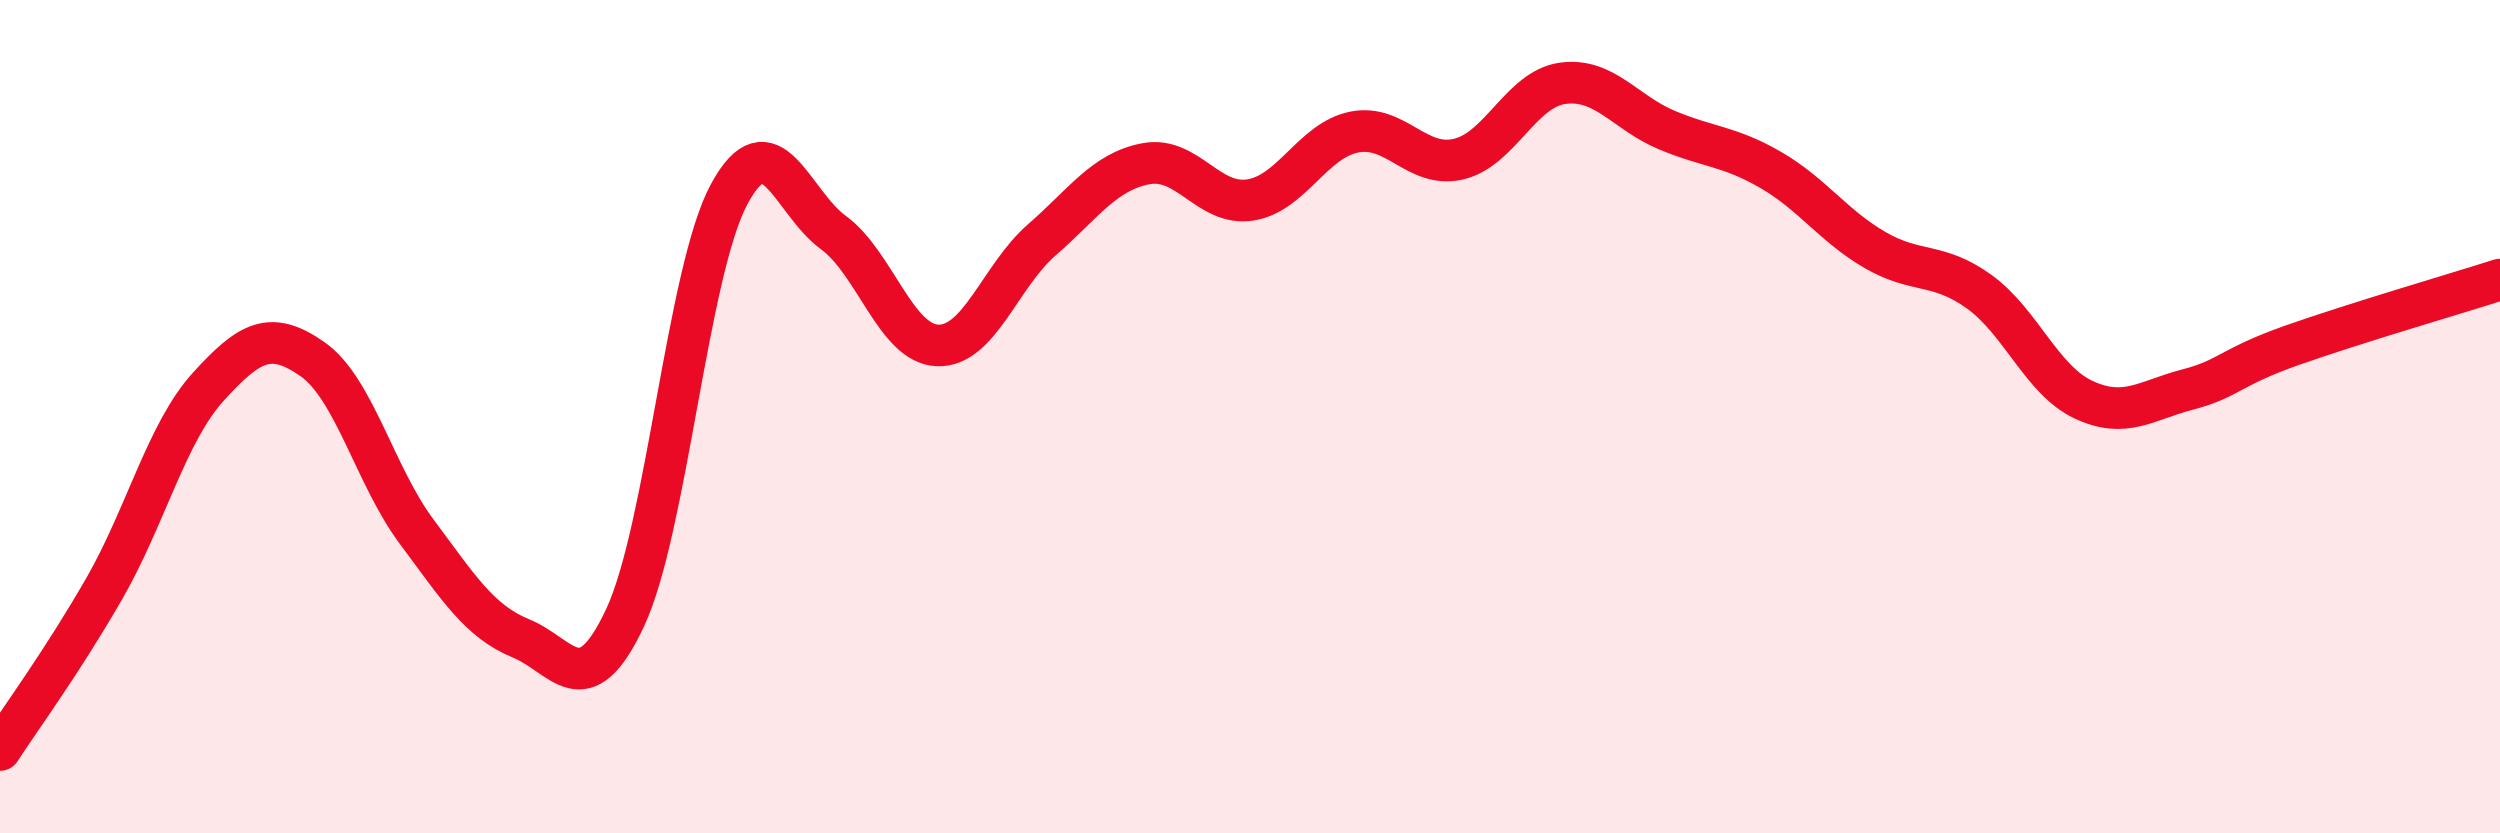 
    <svg width="60" height="20" viewBox="0 0 60 20" xmlns="http://www.w3.org/2000/svg">
      <path
        d="M 0,18 C 0.5,17.23 1.5,15.87 2.5,14.13 C 3.5,12.39 4,10.38 5,9.28 C 6,8.18 6.5,7.92 7.5,8.62 C 8.5,9.32 9,11.42 10,12.76 C 11,14.1 11.5,14.91 12.5,15.32 C 13.5,15.73 14,16.96 15,14.83 C 16,12.7 16.5,6.51 17.5,4.66 C 18.5,2.81 19,4.85 20,5.58 C 21,6.31 21.5,8.25 22.5,8.29 C 23.5,8.33 24,6.63 25,5.76 C 26,4.89 26.5,4.12 27.5,3.93 C 28.5,3.74 29,4.95 30,4.8 C 31,4.65 31.5,3.37 32.5,3.17 C 33.5,2.97 34,4.05 35,3.82 C 36,3.59 36.5,2.14 37.5,2 C 38.5,1.86 39,2.7 40,3.12 C 41,3.54 41.5,3.5 42.5,4.08 C 43.5,4.66 44,5.42 45,6 C 46,6.58 46.5,6.28 47.5,7 C 48.5,7.72 49,9.12 50,9.59 C 51,10.06 51.5,9.61 52.5,9.35 C 53.5,9.09 53.5,8.82 55,8.29 C 56.5,7.76 59,7.03 60,6.71L60 20L0 20Z"
        fill="#EB0A25"
        opacity="0.1"
        stroke-linecap="round"
        stroke-linejoin="round"
      />
      <path
        d="M 0,18 C 0.5,17.23 1.5,15.87 2.5,14.13 C 3.5,12.39 4,10.38 5,9.28 C 6,8.18 6.5,7.92 7.5,8.62 C 8.5,9.32 9,11.42 10,12.76 C 11,14.1 11.5,14.91 12.5,15.32 C 13.5,15.73 14,16.96 15,14.83 C 16,12.7 16.5,6.51 17.5,4.66 C 18.5,2.81 19,4.85 20,5.58 C 21,6.31 21.5,8.25 22.5,8.29 C 23.5,8.33 24,6.63 25,5.76 C 26,4.89 26.5,4.12 27.5,3.93 C 28.5,3.74 29,4.95 30,4.8 C 31,4.65 31.5,3.37 32.5,3.17 C 33.5,2.97 34,4.05 35,3.82 C 36,3.59 36.5,2.14 37.5,2 C 38.5,1.86 39,2.7 40,3.12 C 41,3.54 41.5,3.5 42.5,4.08 C 43.5,4.66 44,5.42 45,6 C 46,6.58 46.5,6.28 47.5,7 C 48.5,7.72 49,9.12 50,9.59 C 51,10.06 51.5,9.61 52.5,9.35 C 53.5,9.09 53.5,8.82 55,8.29 C 56.5,7.76 59,7.03 60,6.71"
        stroke="#EB0A25"
        stroke-width="1"
        fill="none"
        stroke-linecap="round"
        stroke-linejoin="round"
      />
    </svg>
  